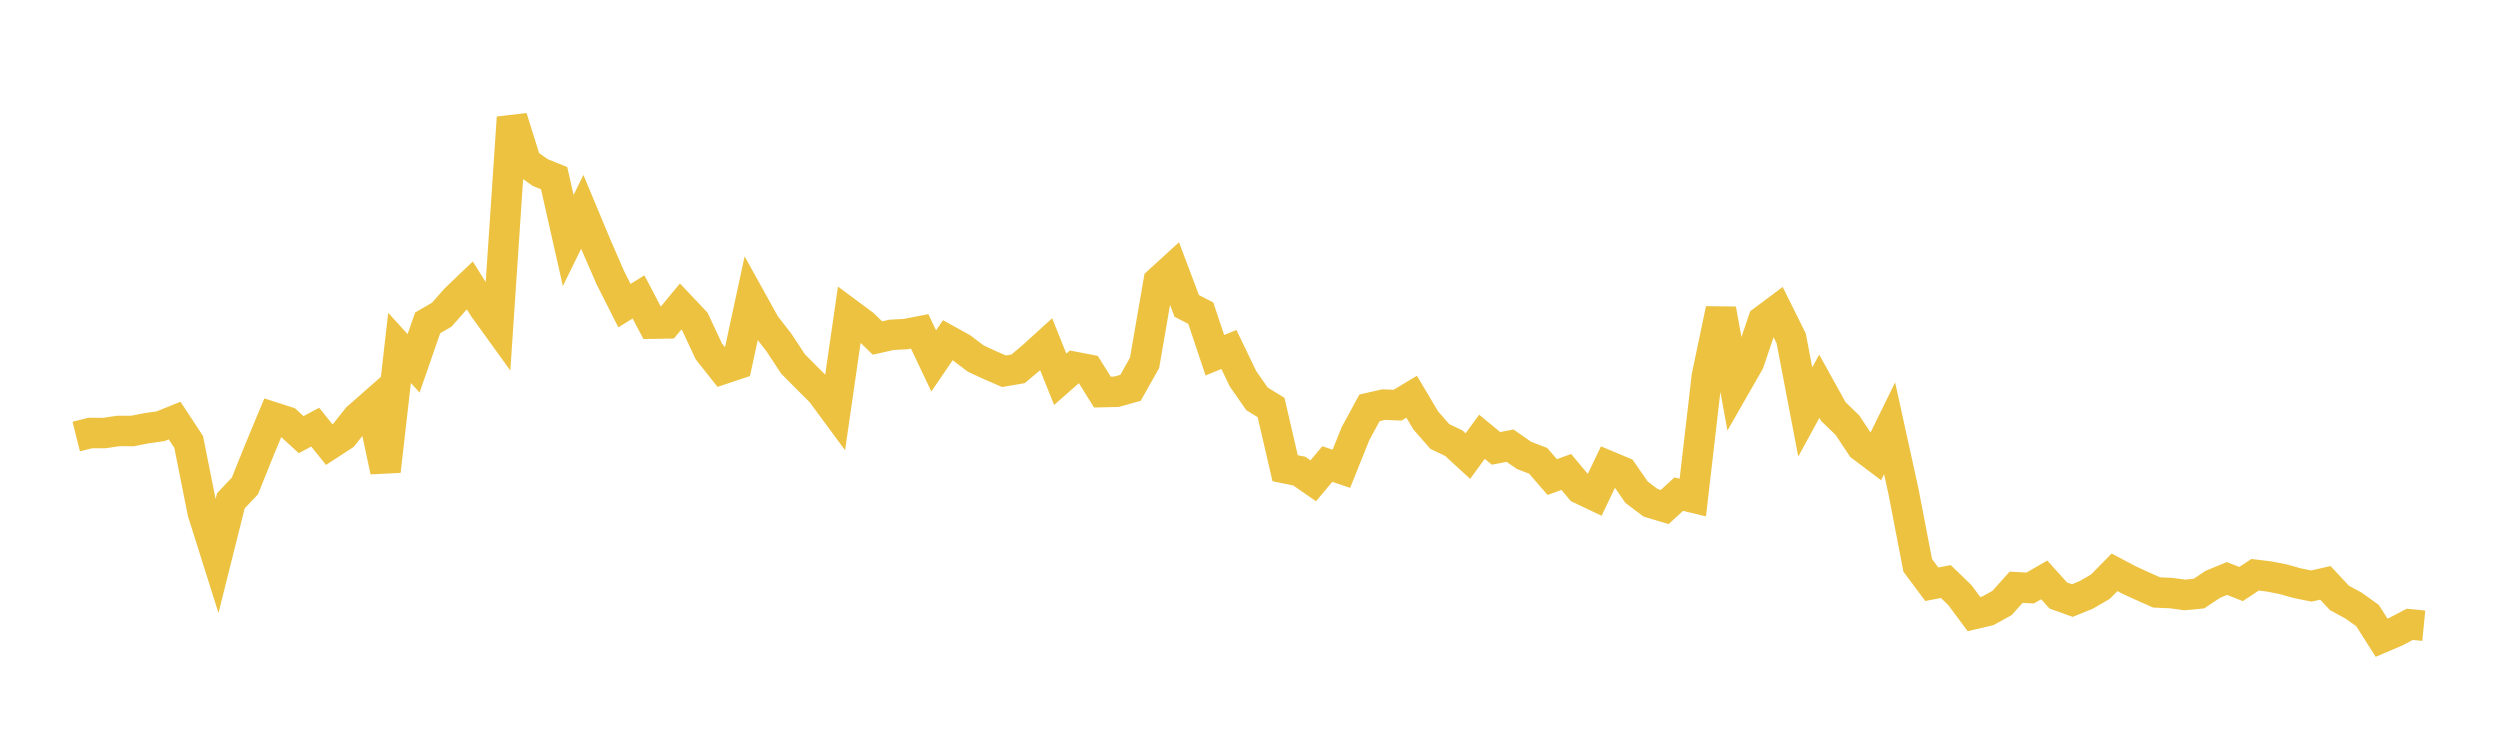 <svg width="164" height="48" xmlns="http://www.w3.org/2000/svg" xmlns:xlink="http://www.w3.org/1999/xlink"><path fill="none" stroke="rgb(237,194,64)" stroke-width="2" d="M5,28.636L5.922,28.405L6.844,28.406L7.766,28.27L8.689,28.274L9.611,28.092L10.533,27.961L11.455,27.588L12.377,28.99L13.299,33.612L14.222,36.537L15.144,32.856L16.066,31.877L16.988,29.588L17.91,27.369L18.832,27.664L19.754,28.513L20.677,28.021L21.599,29.168L22.521,28.568L23.443,27.409L24.365,26.599L25.287,30.91L26.21,22.823L27.132,23.836L28.054,21.18L28.976,20.646L29.898,19.603L30.82,18.722L31.743,20.195L32.665,21.473L33.587,7.71L34.509,10.658L35.431,11.316L36.353,11.691L37.275,15.778L38.198,13.896L39.12,16.109L40.042,18.224L40.964,20.05L41.886,19.478L42.808,21.231L43.731,21.216L44.653,20.103L45.575,21.077L46.497,23.048L47.419,24.209L48.341,23.901L49.263,19.63L50.186,21.295L51.108,22.484L52.03,23.882L52.952,24.811L53.874,25.732L54.796,26.982L55.719,20.6L56.641,21.284L57.563,22.174L58.485,21.965L59.407,21.917L60.329,21.737L61.251,23.678L62.174,22.321L63.096,22.831L64.018,23.527L64.94,23.954L65.862,24.354L66.784,24.196L67.707,23.422L68.629,22.584L69.551,24.88L70.473,24.067L71.395,24.244L72.317,25.72L73.24,25.699L74.162,25.442L75.084,23.802L76.006,18.467L76.928,17.625L77.85,20.068L78.772,20.544L79.695,23.302L80.617,22.927L81.539,24.845L82.461,26.167L83.383,26.733L84.305,30.716L85.228,30.902L86.15,31.541L87.072,30.439L87.994,30.753L88.916,28.456L89.838,26.756L90.76,26.544L91.683,26.579L92.605,26.025L93.527,27.577L94.449,28.631L95.371,29.074L96.293,29.921L97.216,28.652L98.138,29.414L99.06,29.235L99.982,29.877L100.904,30.229L101.826,31.295L102.749,30.96L103.671,32.063L104.593,32.502L105.515,30.57L106.437,30.957L107.359,32.29L108.281,32.985L109.204,33.261L110.126,32.417L111.048,32.639L111.97,24.682L112.892,20.287L113.814,25.369L114.737,23.757L115.659,21.034L116.581,20.345L117.503,22.201L118.425,27.025L119.347,25.338L120.269,27L121.192,27.892L122.114,29.282L123.036,29.977L123.958,28.095L124.88,32.292L125.802,37.087L126.725,38.326L127.647,38.15L128.569,39.041L129.491,40.283L130.413,40.066L131.335,39.554L132.257,38.524L133.18,38.573L134.102,38.042L135.024,39.066L135.946,39.397L136.868,39.02L137.79,38.483L138.713,37.544L139.635,38.033L140.557,38.457L141.479,38.866L142.401,38.905L143.323,39.028L144.246,38.94L145.168,38.328L146.09,37.949L147.012,38.312L147.934,37.705L148.856,37.816L149.778,37.997L150.701,38.257L151.623,38.445L152.545,38.235L153.467,39.225L154.389,39.724L155.311,40.382L156.234,41.835L157.156,41.442L158.078,40.957L159,41.047"></path></svg>